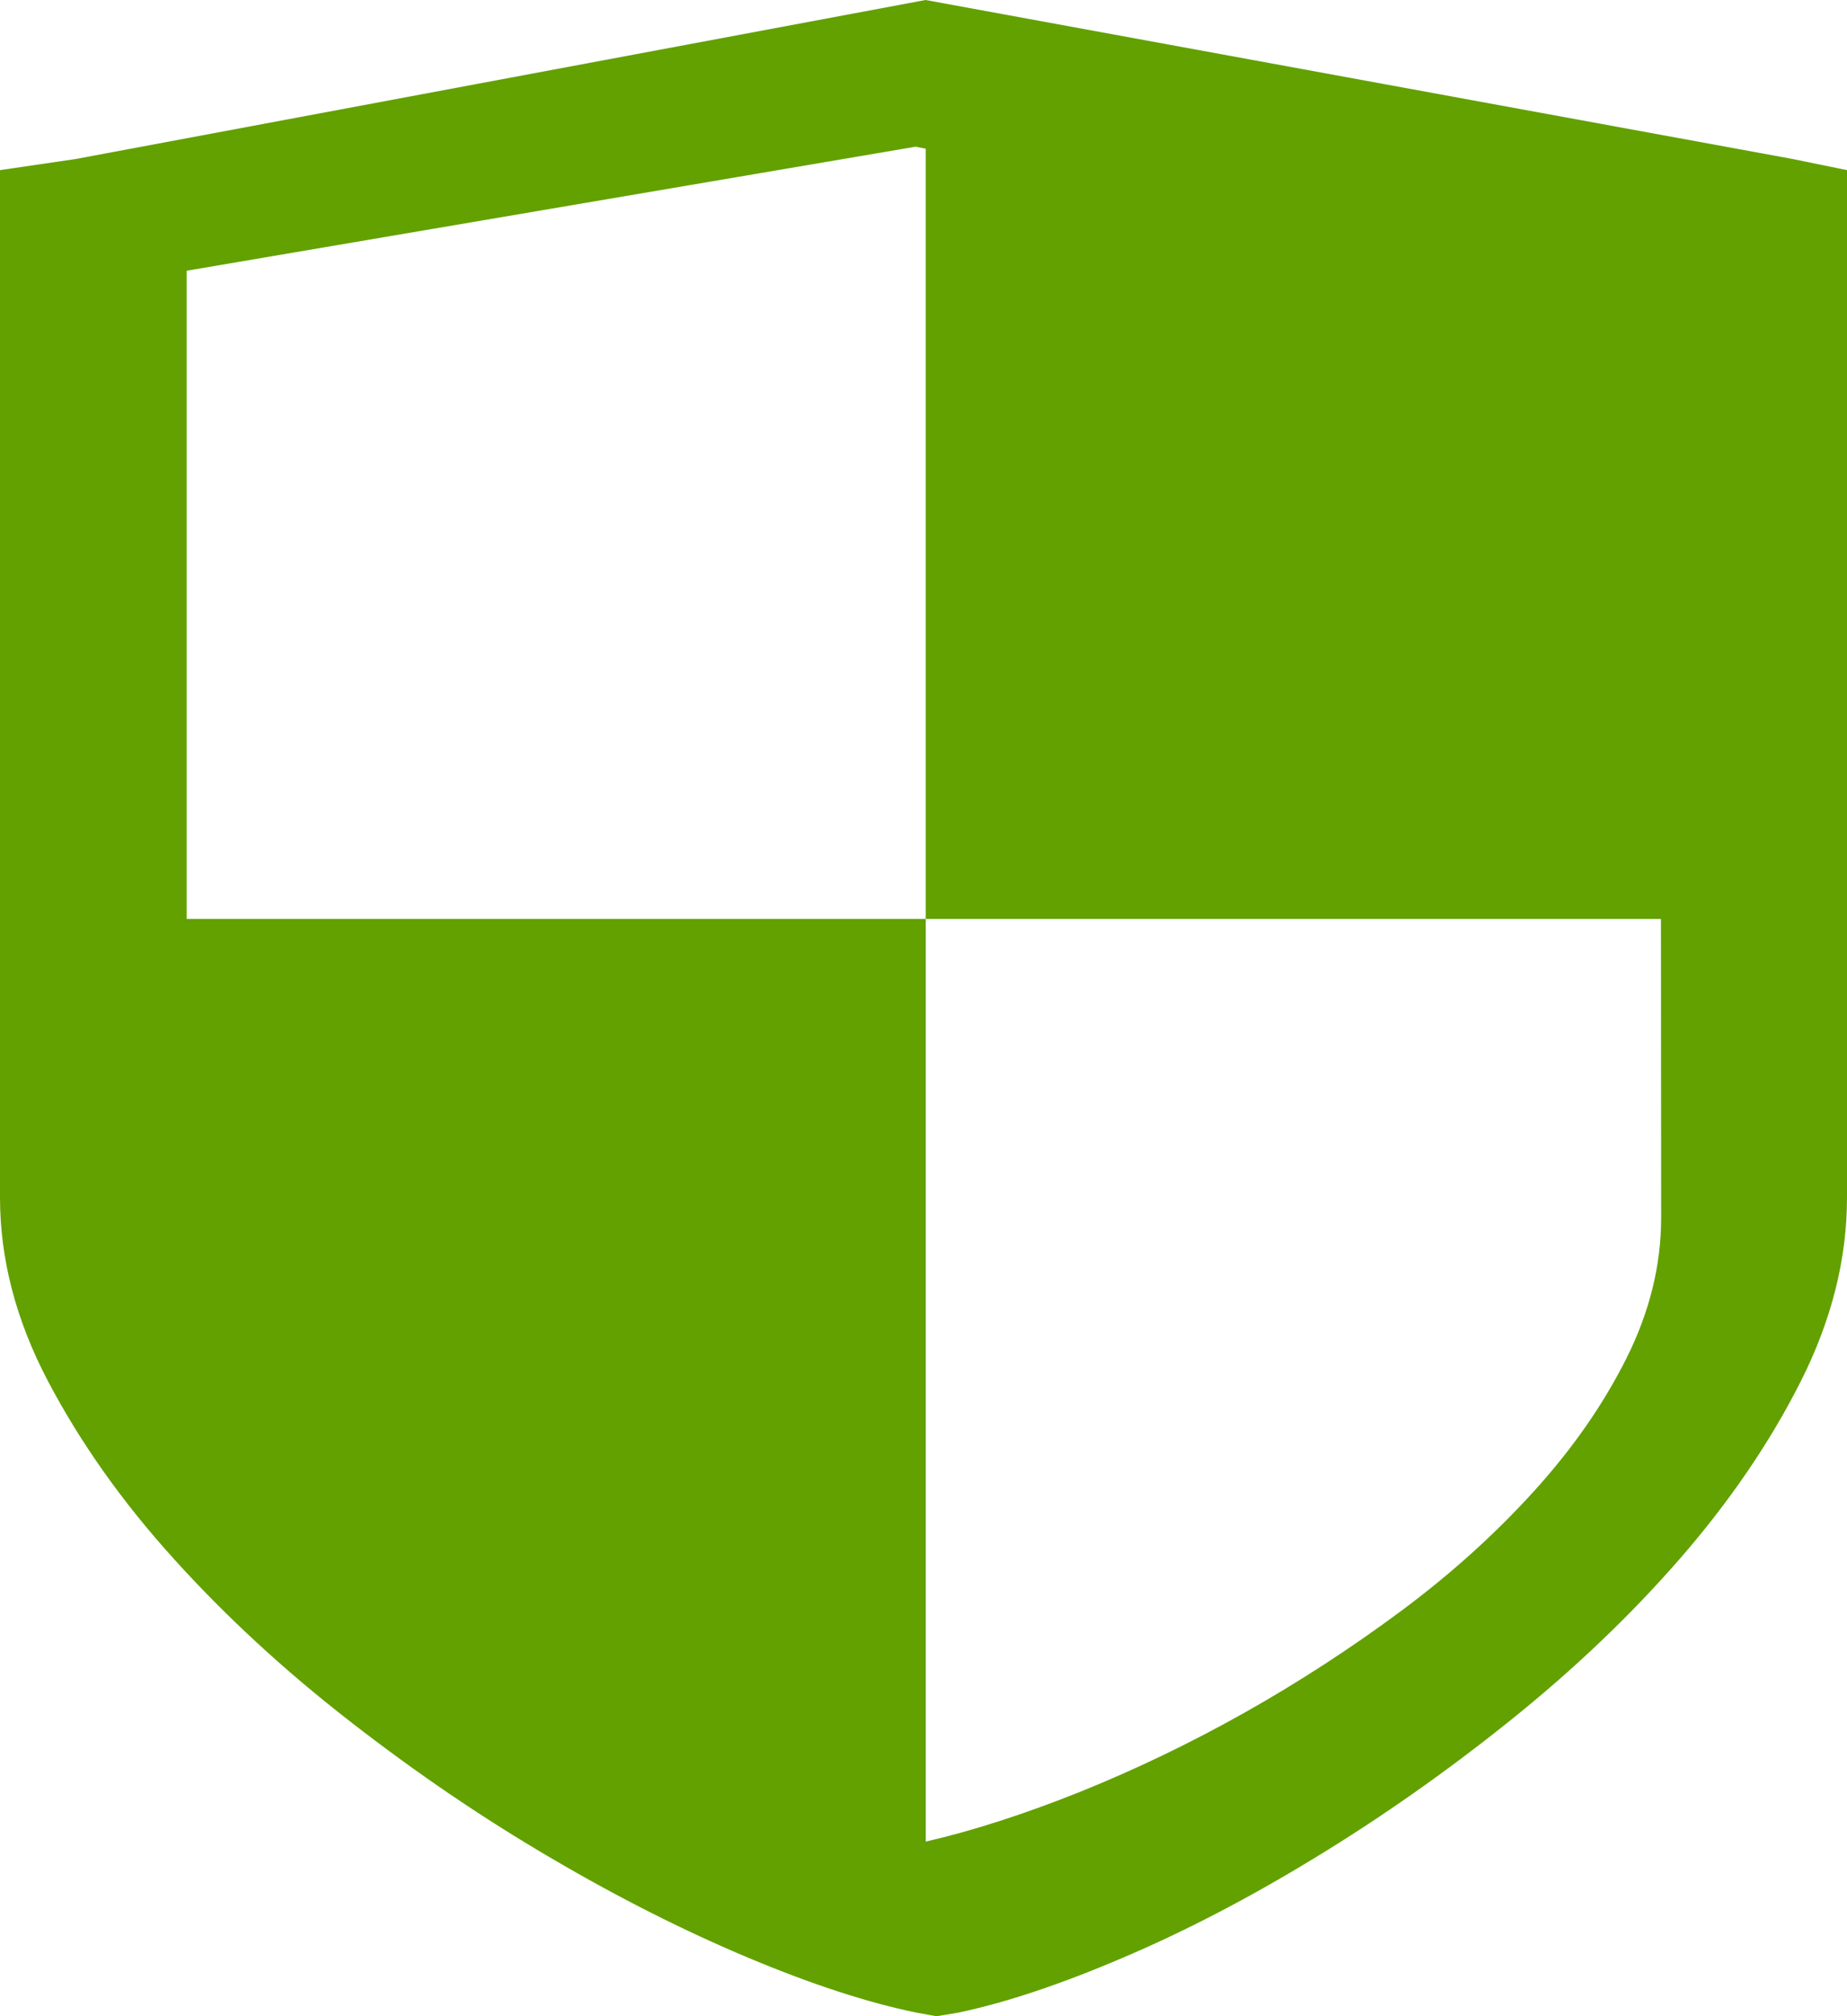 <?xml version="1.0" encoding="utf-8"?>
<!-- Generator: Adobe Illustrator 24.2.3, SVG Export Plug-In . SVG Version: 6.00 Build 0)  -->
<svg version="1.1" id="Слой_1" xmlns="http://www.w3.org/2000/svg" xmlns:xlink="http://www.w3.org/1999/xlink" x="0px" y="0px"
	 viewBox="0 0 898.4 980.1" style="enable-background:new 0 0 898.4 980.1;" xml:space="preserve">
<style type="text/css">
	.st0{fill:#62A100;}
</style>
<g>
	<path class="st0" d="M898.4,82.7v499.4c0,29.9-7.5,59.7-22.5,89.4s-34.6,58.4-58.8,86.2s-52,54.2-83.1,79.1c-31.1,24.9-62.7,47-94.8,66.5
		c-32,19.5-63.2,35.7-93.4,48.5c-30.2,12.9-56.7,21.7-79.5,26.5l-10.8,1.8l-9.9-1.8c-23.4-4.8-50.5-13.6-81.3-26.5
		c-30.8-12.9-62.9-29-96.1-48.5c-33.2-19.4-65.9-41.6-97.9-66.5c-32.1-24.9-60.6-51.2-85.8-79.1c-25.2-27.8-45.5-56.6-61.1-86.2
		C7.8,641.9,0,612.1,0,582.1V82.7l36.8-5.4L450.2,0l421.3,77.2L898.4,82.7L898.4,82.7z M450.3,72.3l-4.9-1L90.8,131.6v315.1h359.5
		V72.3L450.3,72.3z M807.9,446.7H450.3v448.5c23-5.3,48.1-13.4,75.1-24.2c27-10.9,53.7-23.7,80-38.5s51.7-31.3,76.1-49.4
		c24.4-18.1,45.9-37.6,64.7-58.3s33.8-42.3,45-64.7S808,615,808,591.9L807.9,446.7L807.9,446.7z"/>
</g>
</svg>
